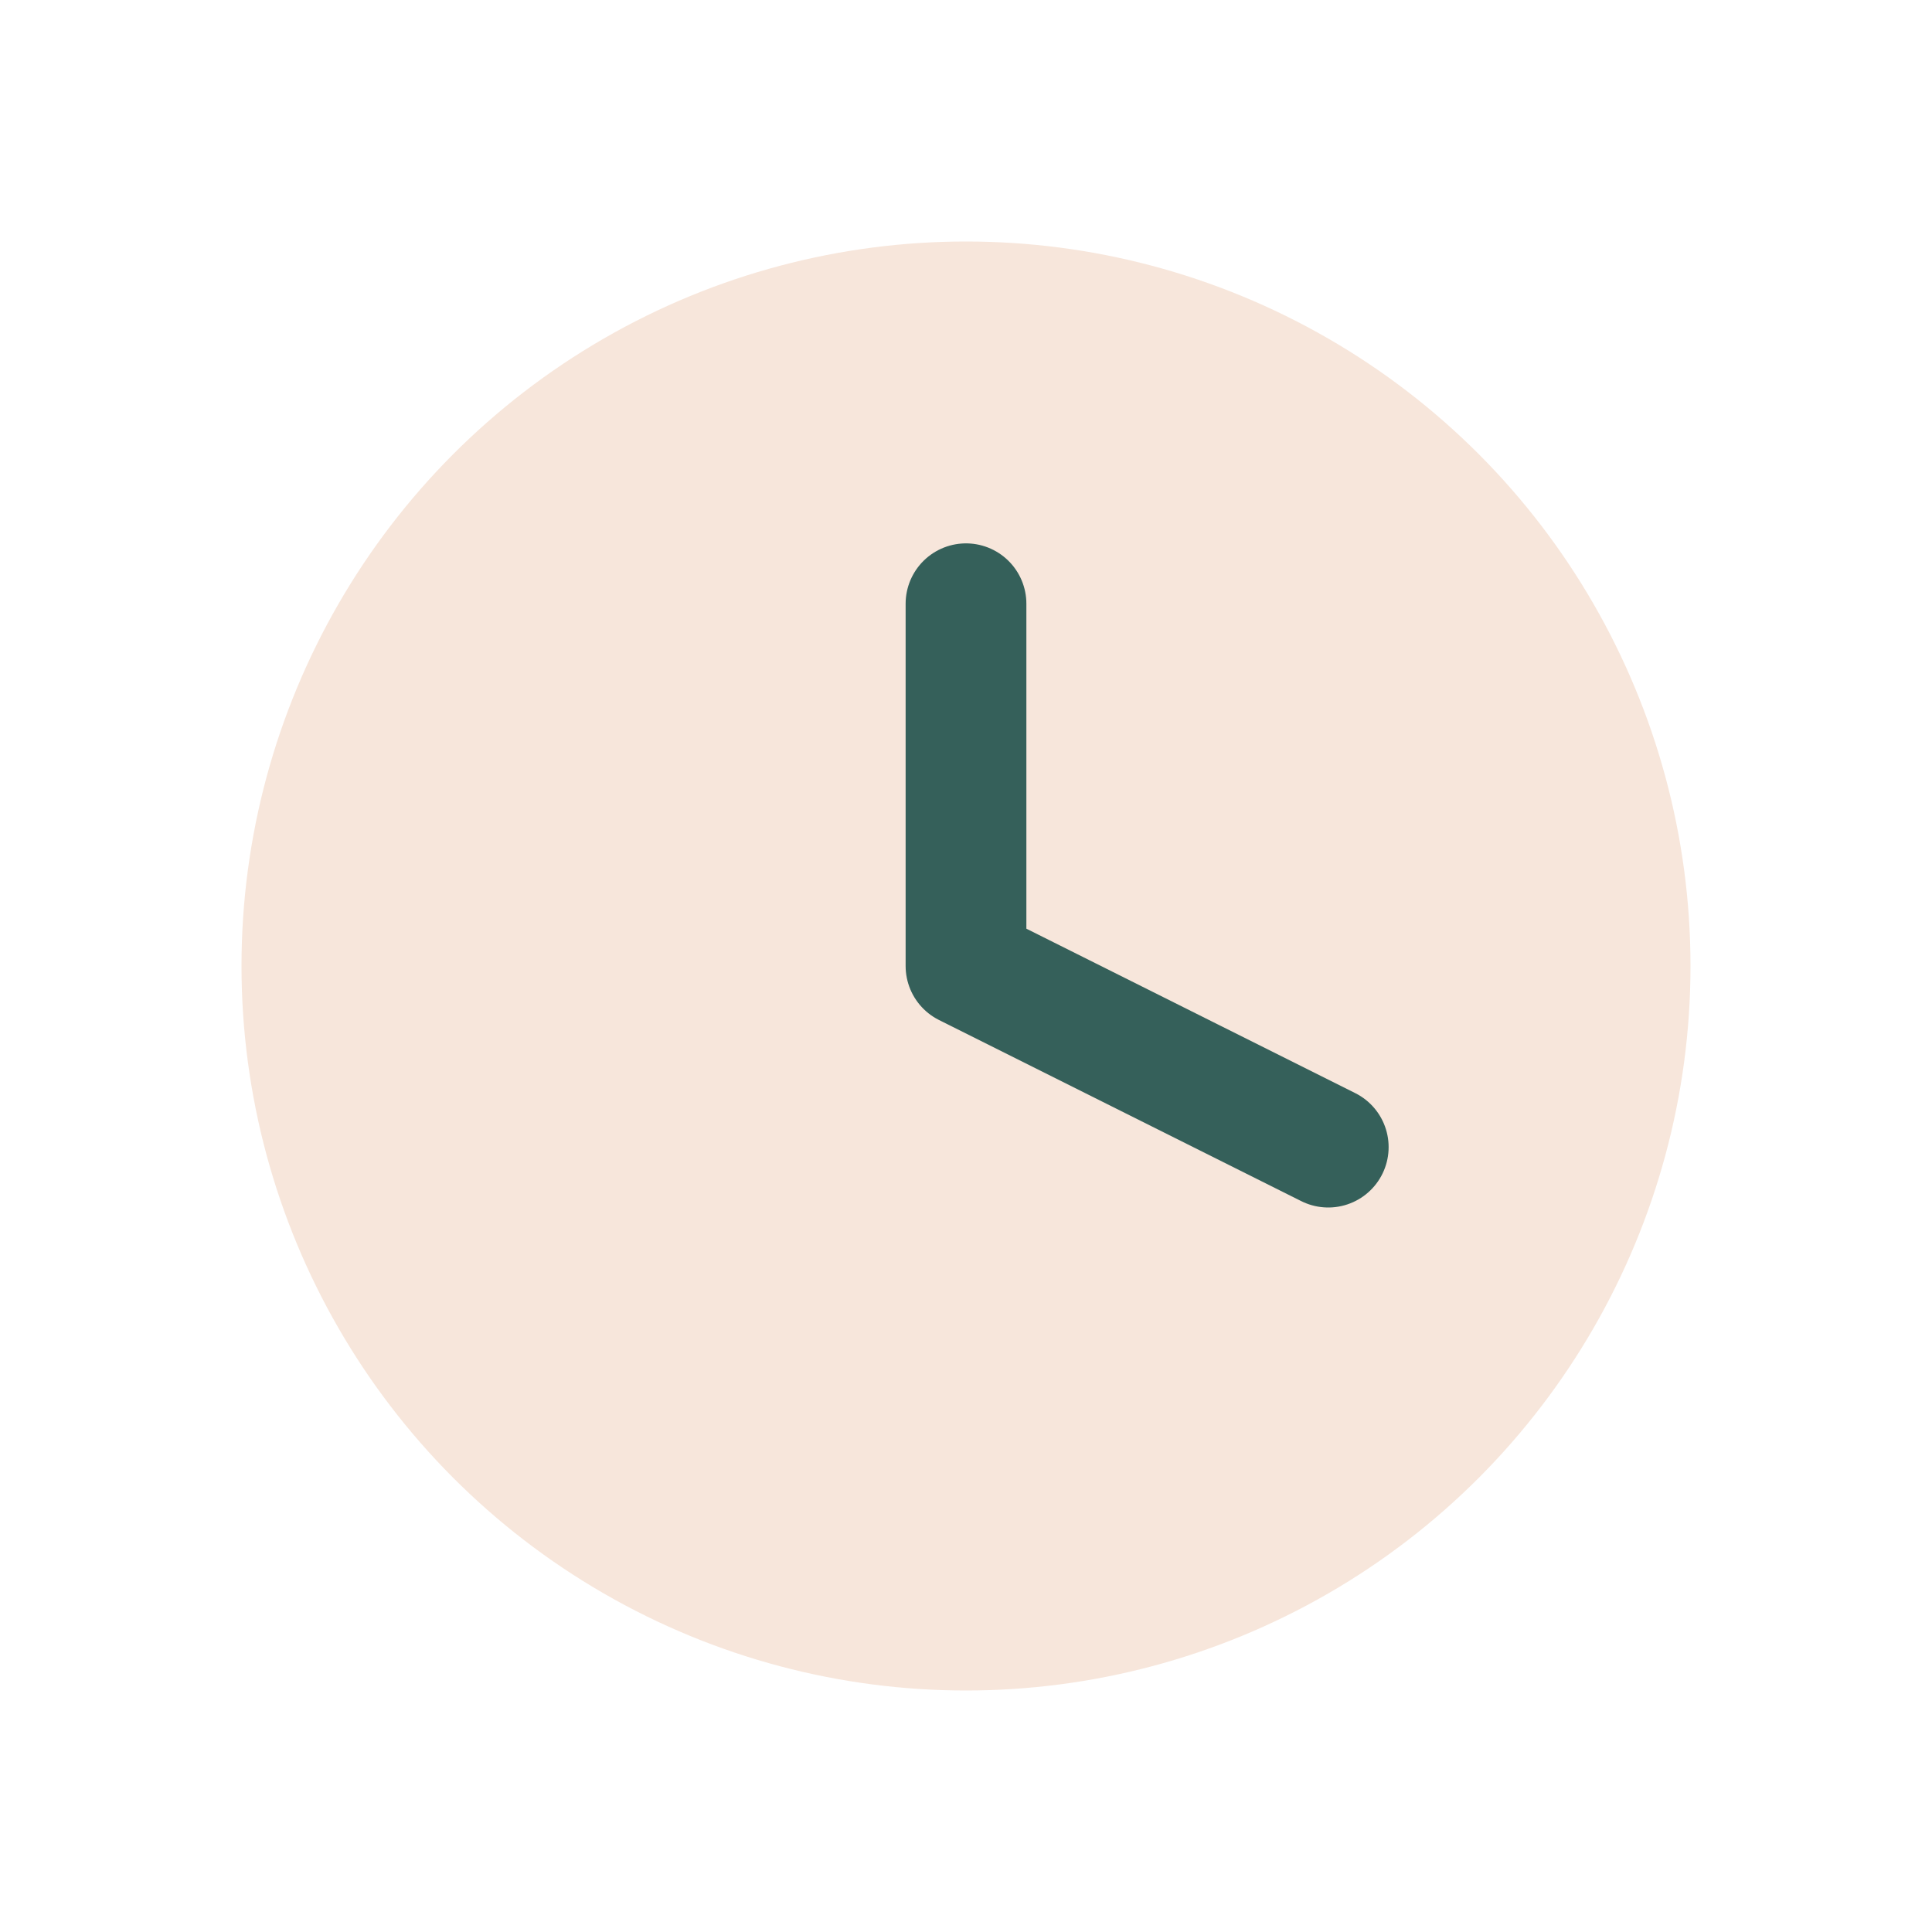 <?xml version="1.0" encoding="UTF-8"?>
<svg xmlns="http://www.w3.org/2000/svg" width="32" height="32" viewBox="0 0 32 32"><circle cx="16" cy="16" r="12" fill="#F7E6DB"/><path d="M16 16V10M16 16l6 3" stroke="#35605A" stroke-width="2" fill="none" stroke-linecap="round"/></svg>